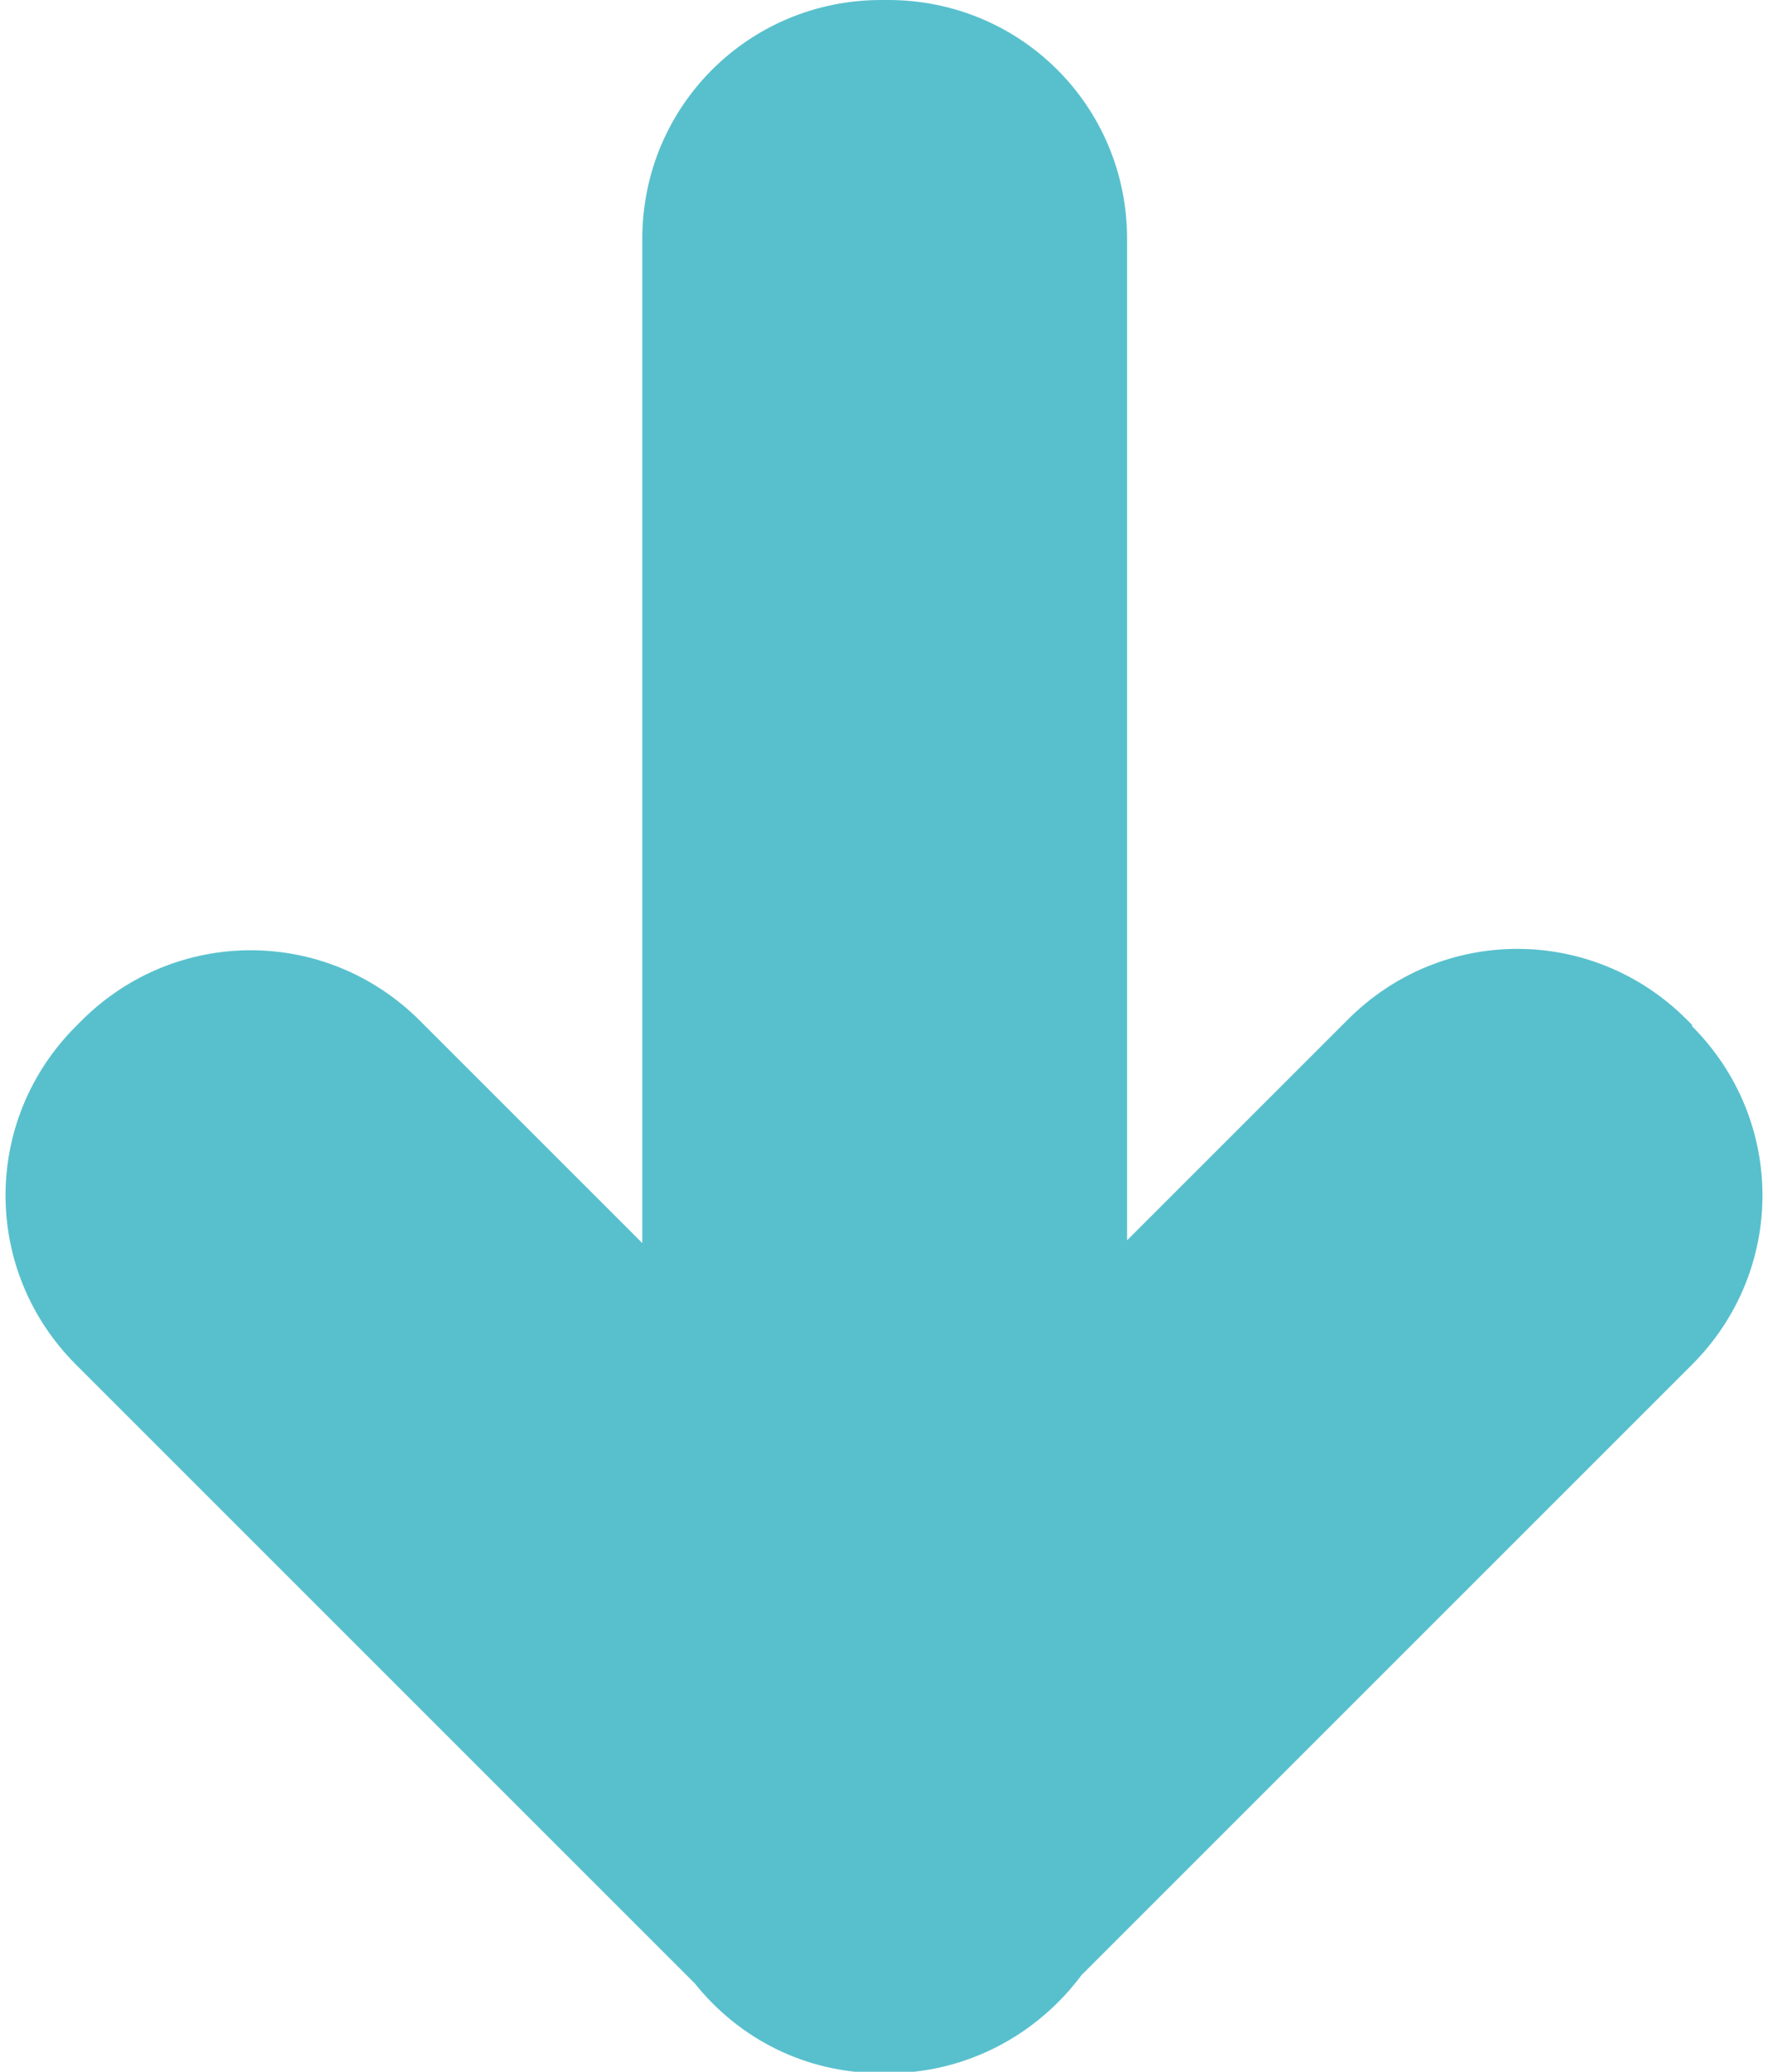 <?xml version="1.0" encoding="UTF-8"?>
<svg id="Layer_1" xmlns="http://www.w3.org/2000/svg" version="1.1" viewBox="0 0 128 150">
  <!-- Generator: Adobe Illustrator 29.4.0, SVG Export Plug-In . SVG Version: 2.1.0 Build 152)  -->
  <defs>
    <style>
      .st0 {
        fill: #58c0cd;
      }
    </style>
  </defs>
  <path class="st0" d="M122.5,74.2l-.4-.4c-6.8-6.8-17.7-6.8-24.5,0l-16,16V17.3c0-9.6-7.7-17.3-17.3-17.3h-.5c-9.6,0-17.3,7.7-17.3,17.3v72.7l-16.1-16.1c-6.8-6.8-17.7-6.8-24.5,0l-.4.4c-6.8,6.8-6.8,17.7,0,24.5l44.8,44.8c3.2,4,8,6.5,13.5,6.5h.5c5.7,0,10.8-2.8,14-7.1l44.2-44.2c6.8-6.8,6.8-17.7,0-24.5Z"/>
</svg>